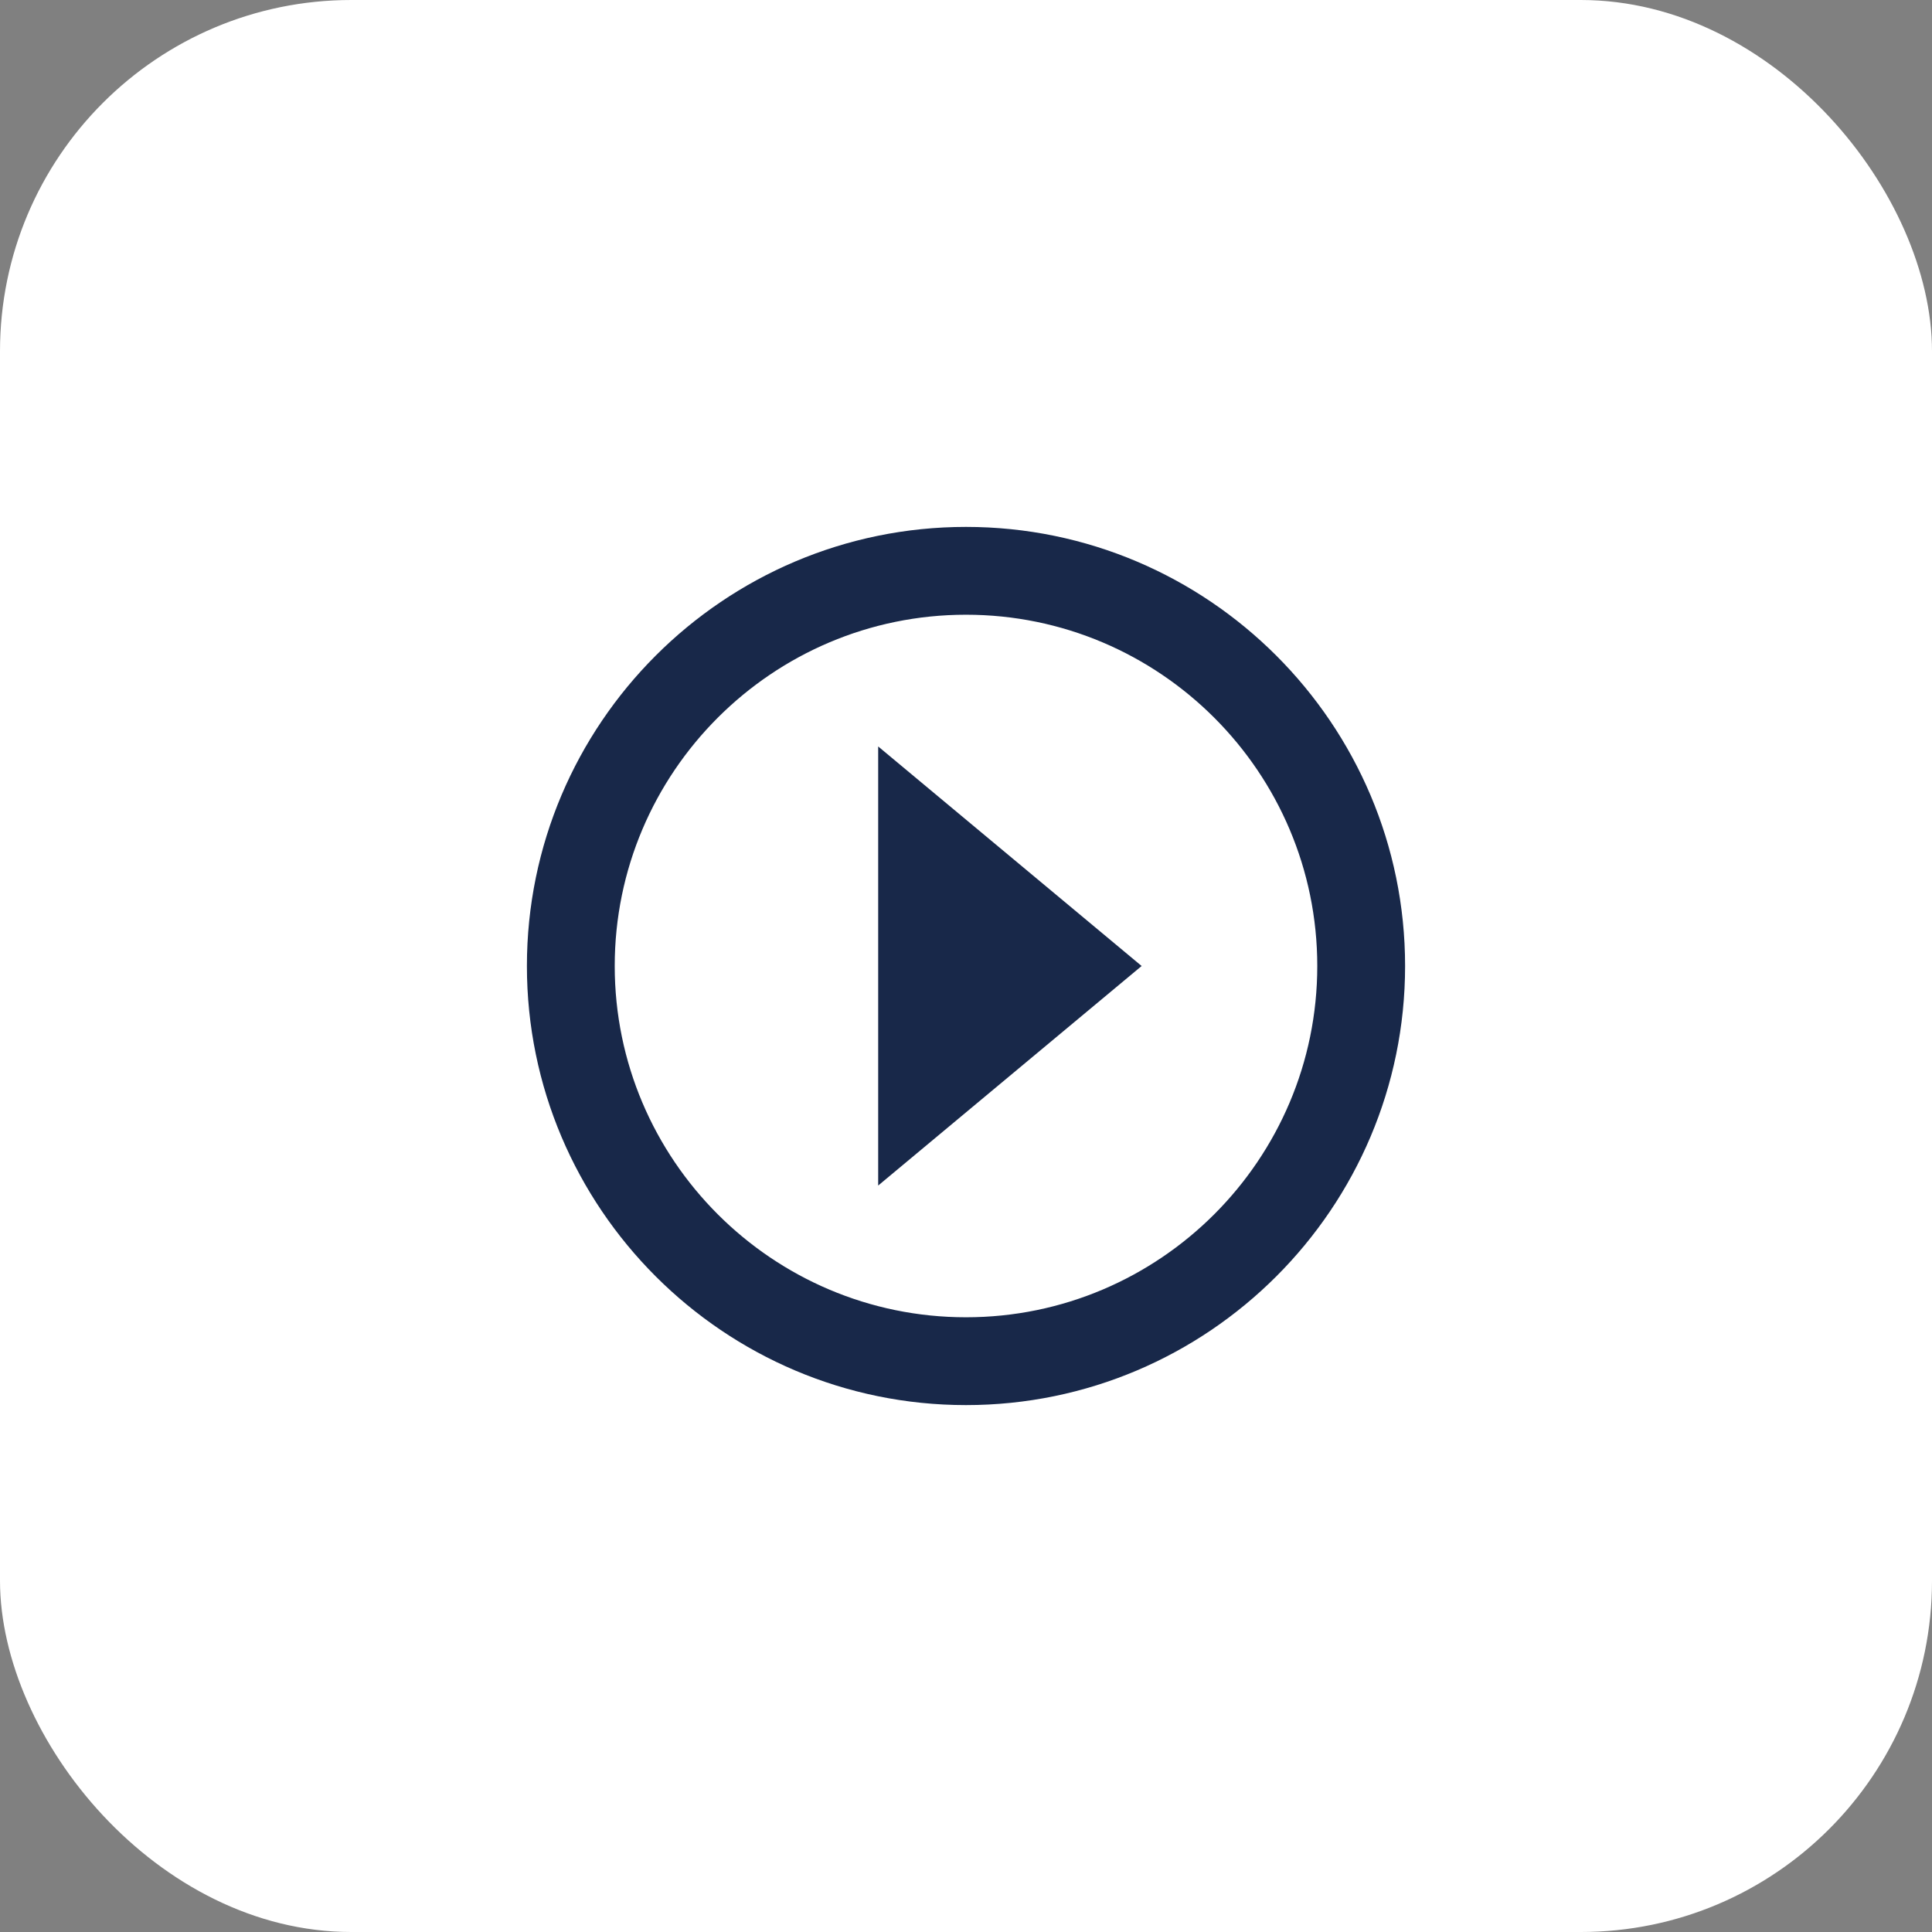 <?xml version="1.0" encoding="UTF-8"?> <svg xmlns="http://www.w3.org/2000/svg" width="44" height="44" viewBox="0 0 44 44" fill="none"><rect x="0" y="0" width="44" height="44" fill="#808080" stroke="none"/><rect width="44" height="44" rx="8" fill="white"></rect><path d="M20 27L26 22L20 17V27Z" fill="#182849"></path><path d="M22 12C16.486 12 12 16.486 12 22C12 27.514 16.486 32 22 32C27.514 32 32 27.514 32 22C32 16.486 27.514 12 22 12ZM22 30C17.589 30 14 26.411 14 22C14 17.589 17.589 14 22 14C26.411 14 30 17.589 30 22C30 26.411 26.411 30 22 30Z" fill="#182849"></path></svg> 